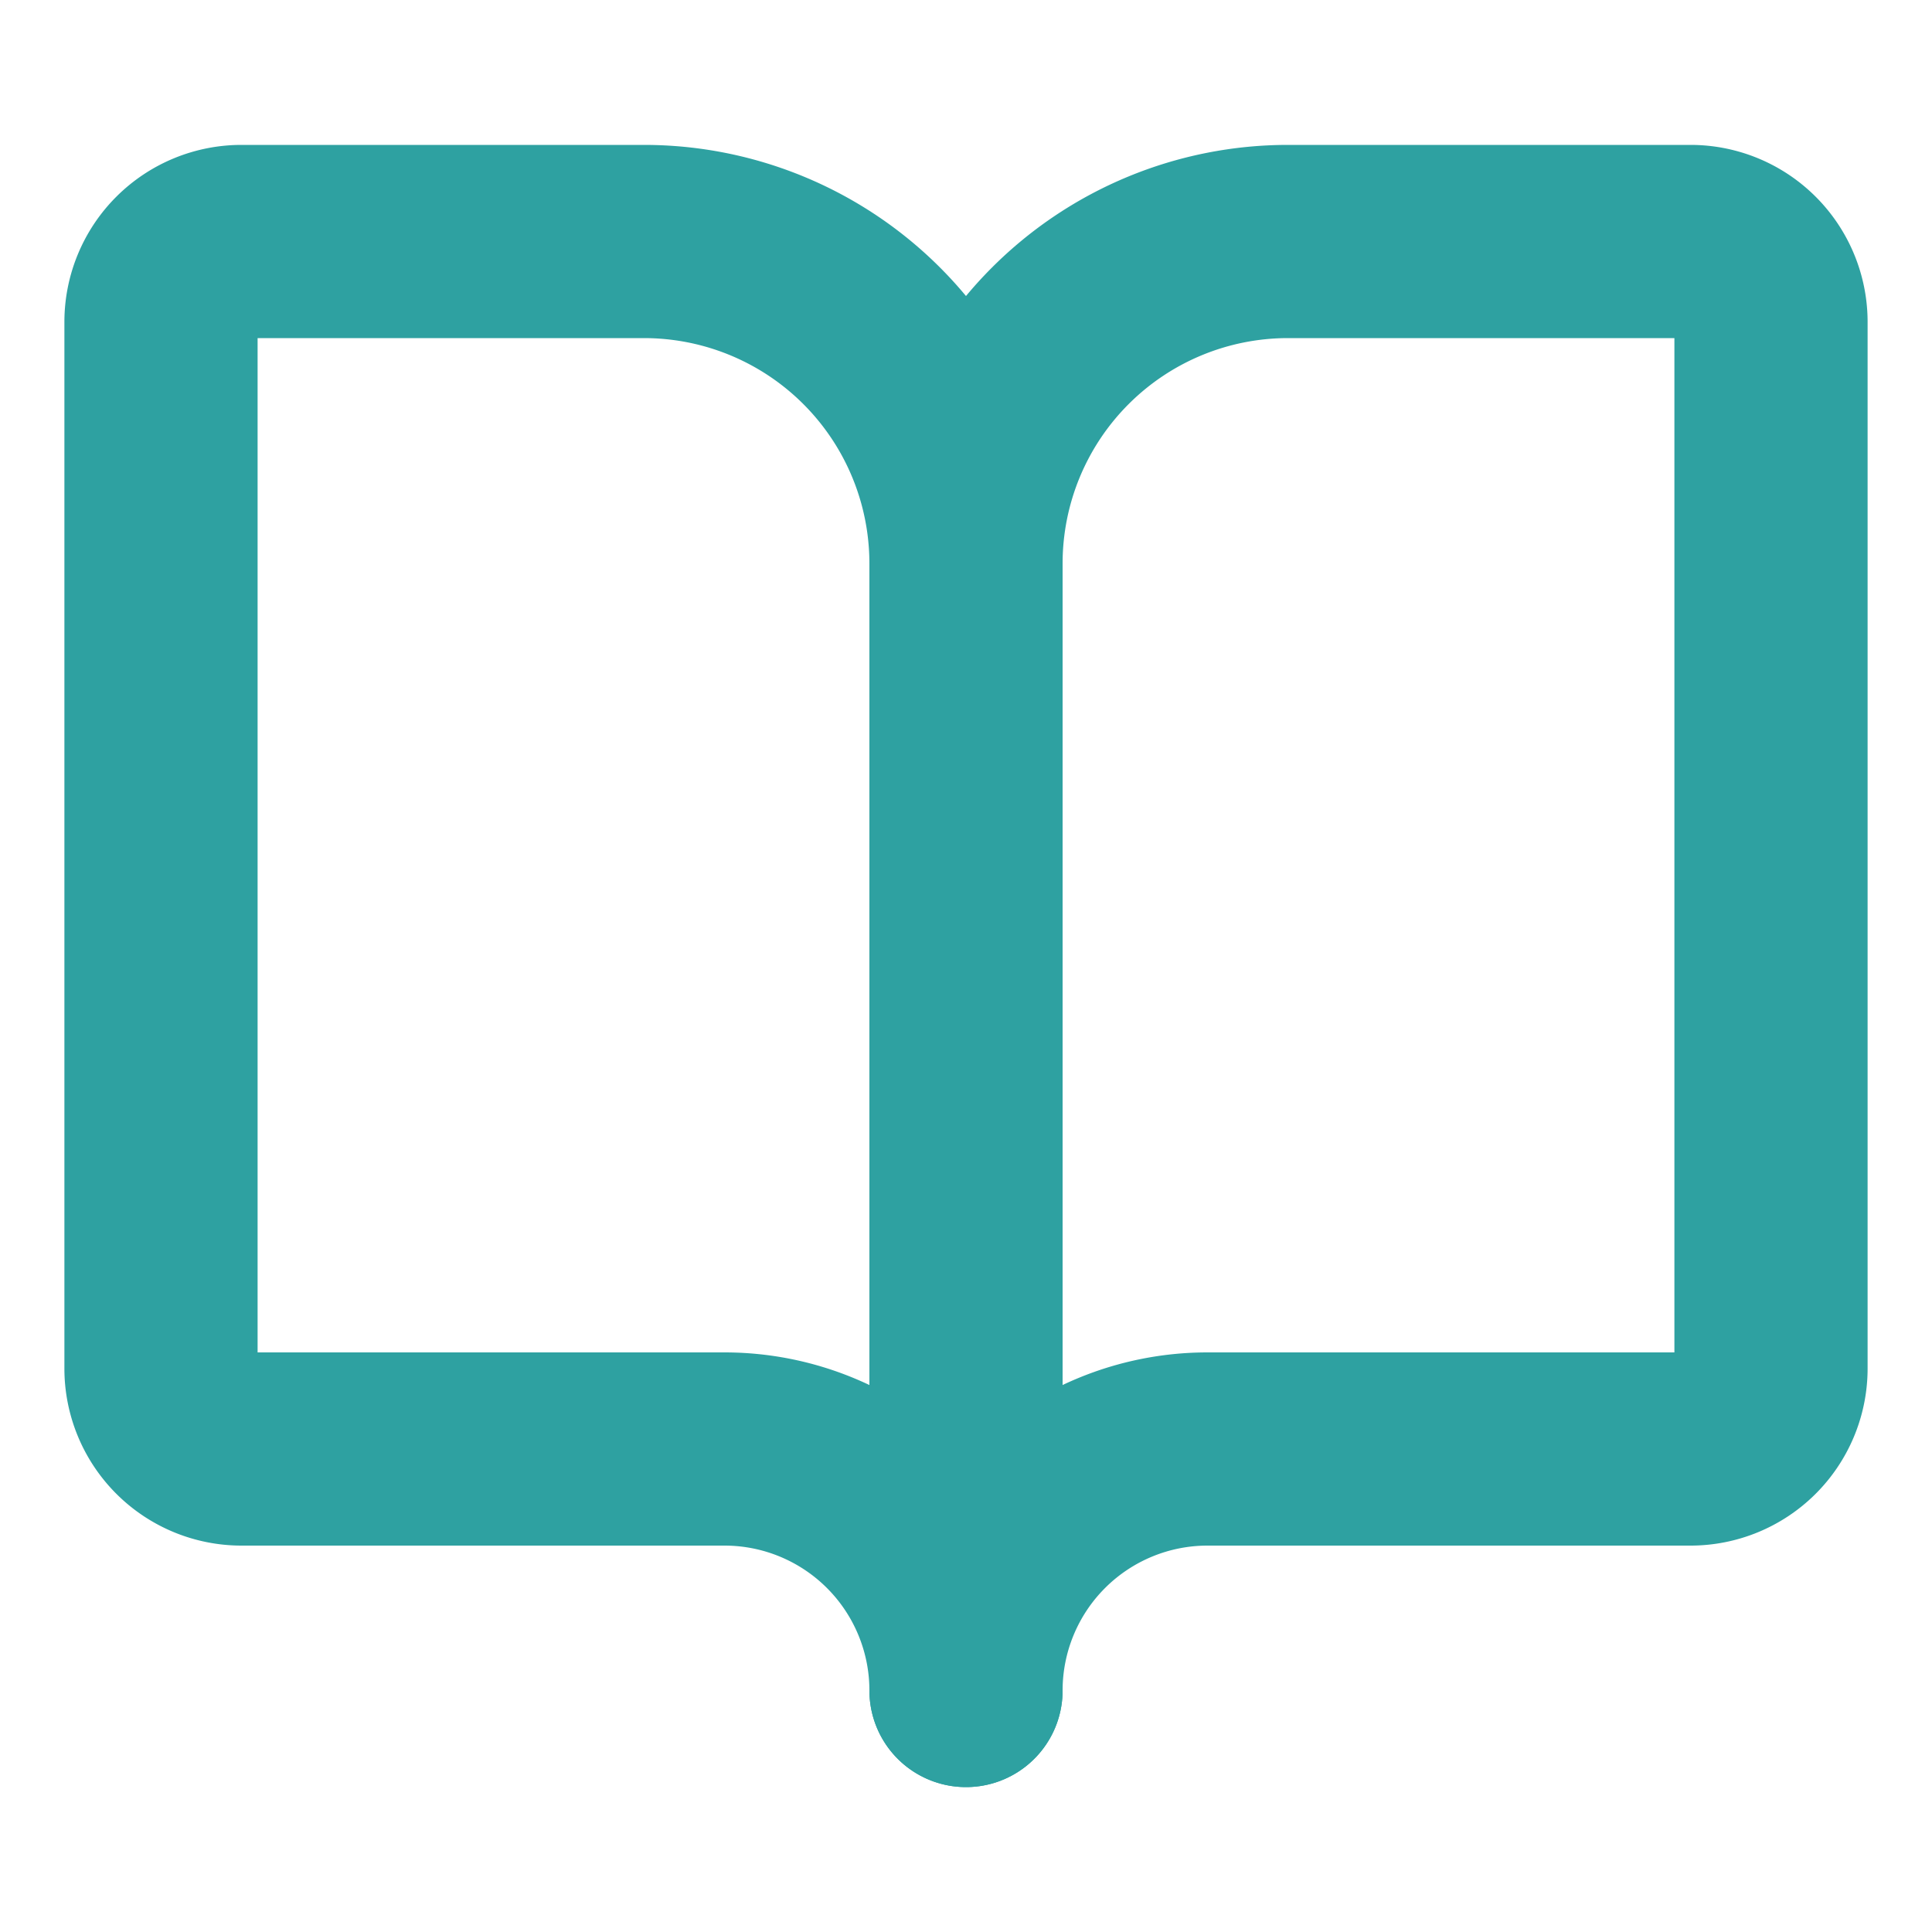 <svg xmlns="http://www.w3.org/2000/svg" width="20" height="20" viewBox="0 0 24 24" fill="none" stroke="#2ea1a1" stroke-width="2.4" stroke-linecap="round" stroke-linejoin="round" class="lucide lucide-book-open"><path d="M12 7v14"/><path d="M3 18a1 1 0 0 1-1-1V4a1 1 0 0 1 1-1h5a4 4 0 0 1 4 4 4 4 0 0 1 4-4h5a1 1 0 0 1 1 1v13a1 1 0 0 1-1 1h-6a3 3 0 0 0-3 3 3 3 0 0 0-3-3z"/></svg>